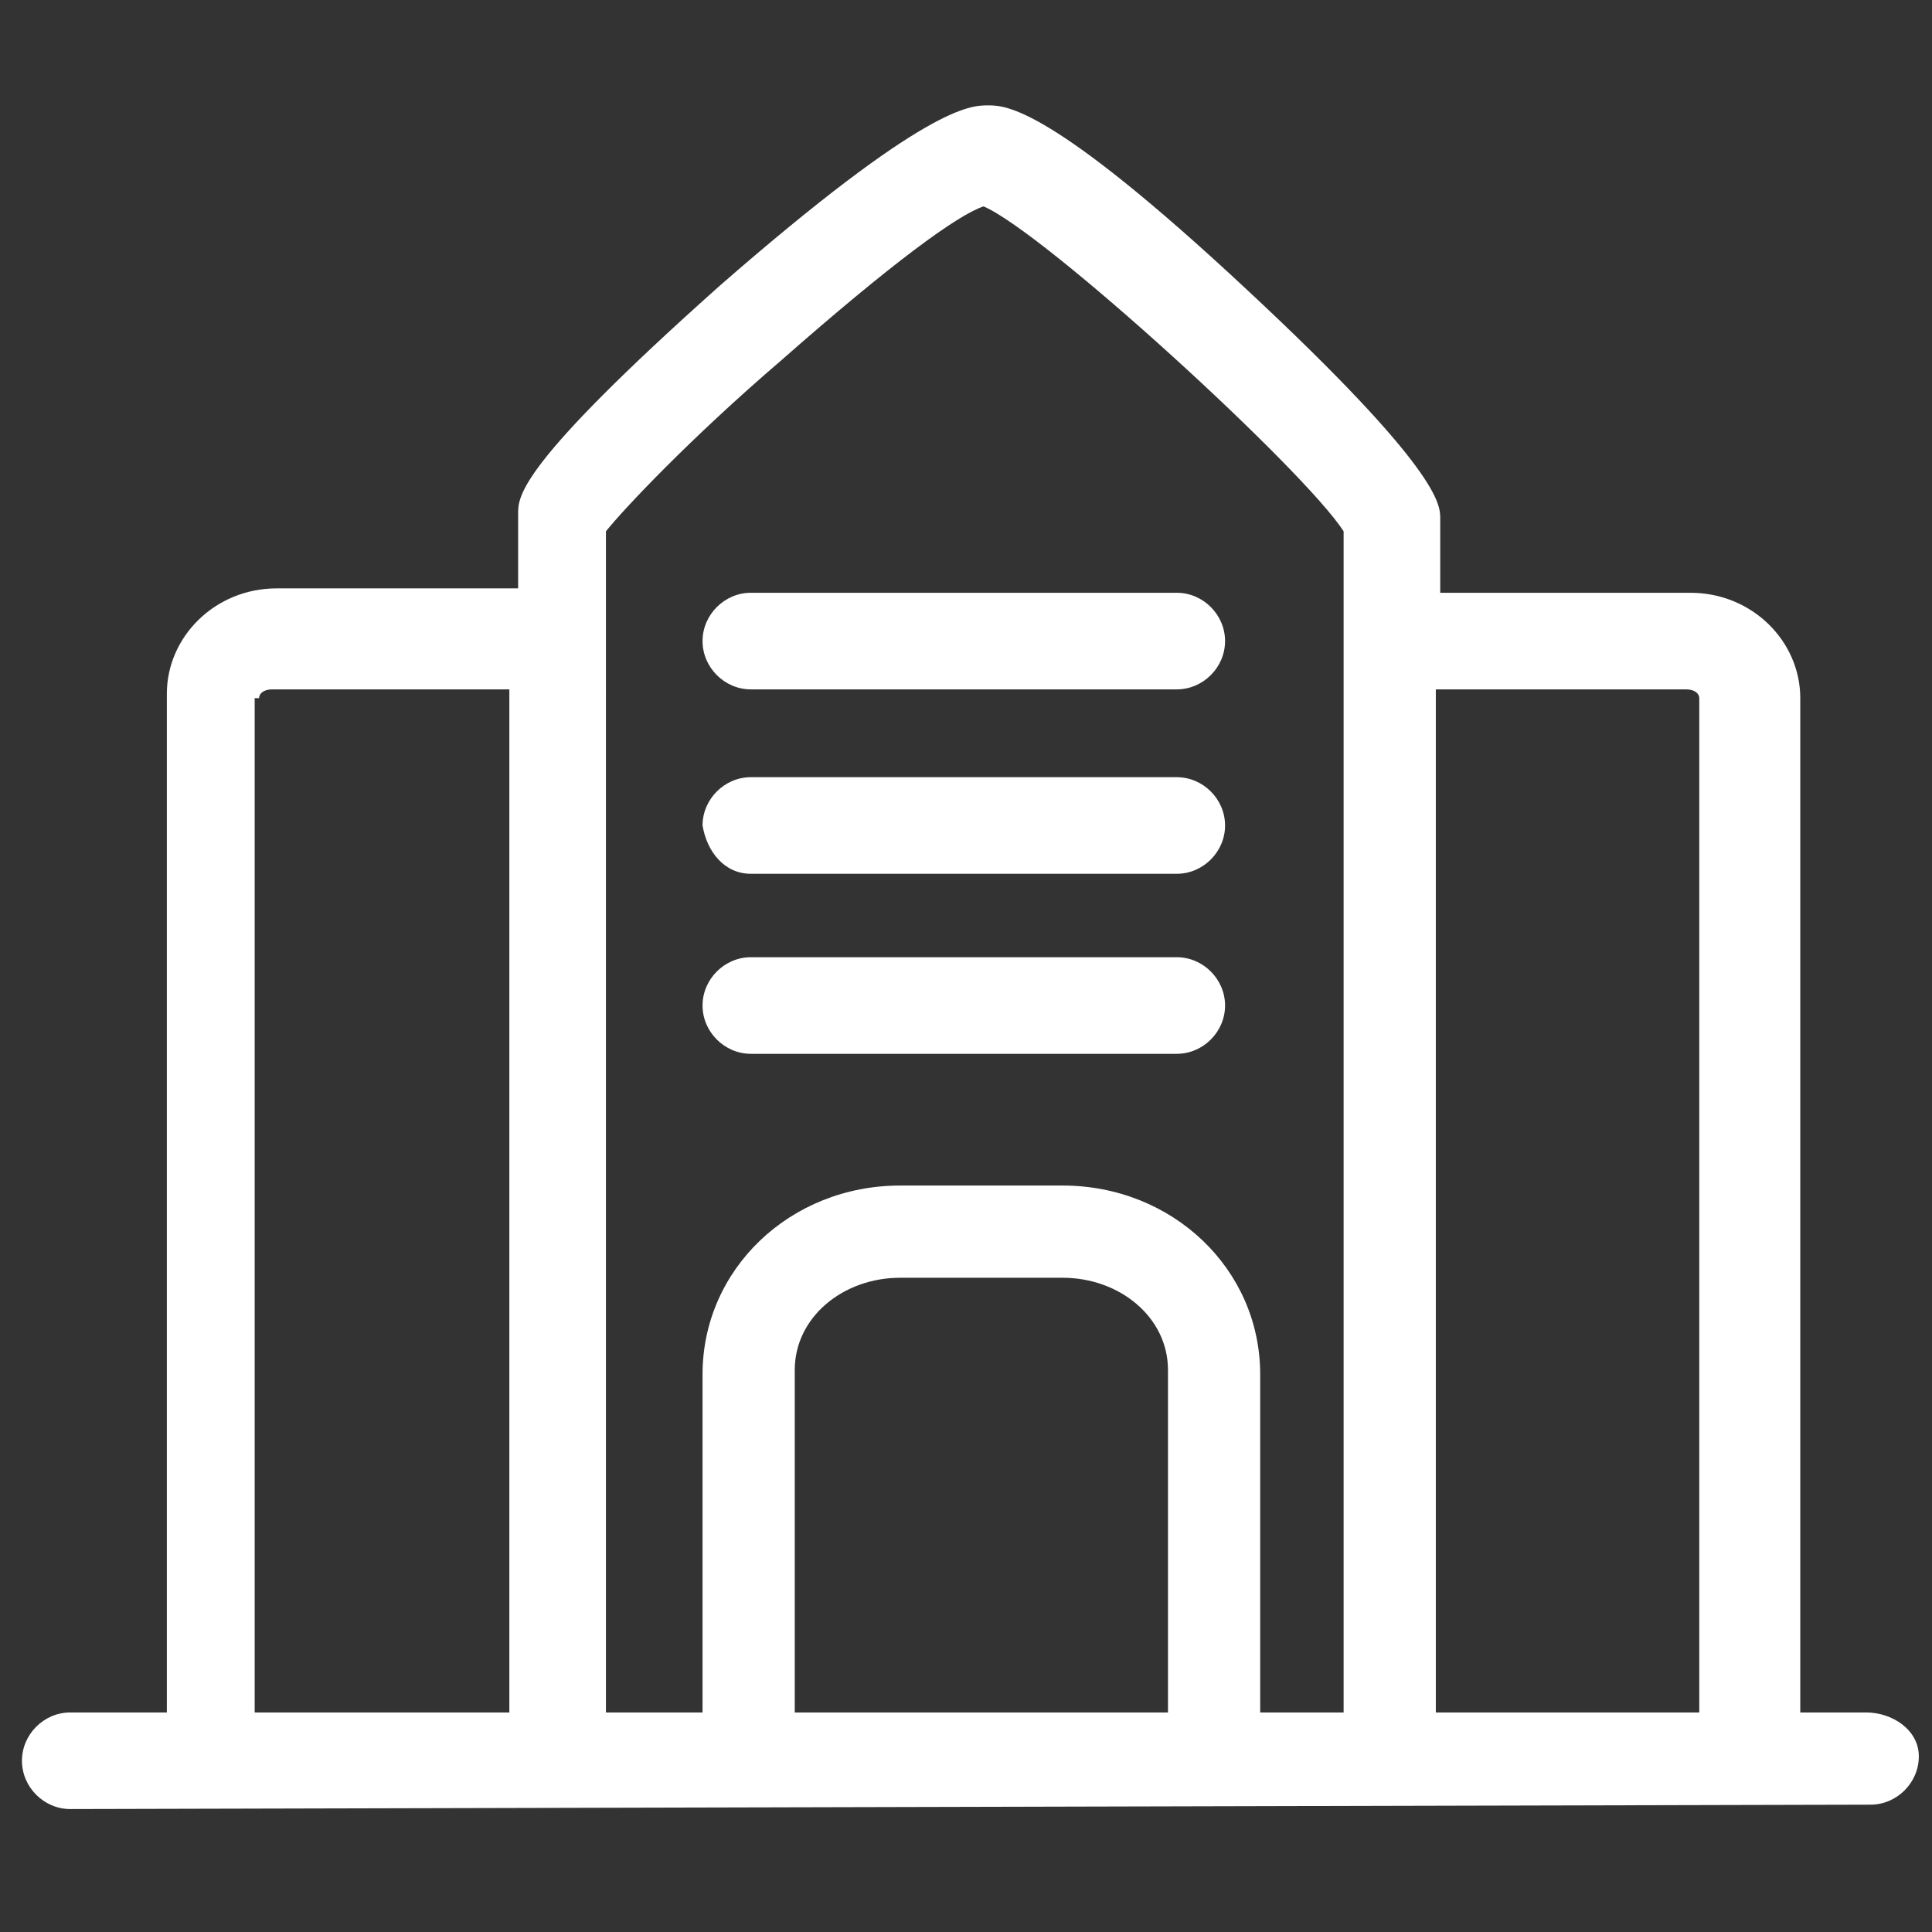 <?xml version="1.0" standalone="no"?><!DOCTYPE svg PUBLIC "-//W3C//DTD SVG 1.1//EN" "http://www.w3.org/Graphics/SVG/1.1/DTD/svg11.dtd"><svg t="1607909289127" class="icon" viewBox="0 0 1024 1024" version="1.1" xmlns="http://www.w3.org/2000/svg" p-id="26880" width="28" height="28" xmlns:xlink="http://www.w3.org/1999/xlink"><rect x="0" y="0" width="1024" height="1024" fill="#333333" stroke="none"/><defs><style type="text/css"></style></defs><path d="M989.091 907.636H954.182V370.036c0-30.255-25.6-55.855-58.182-55.855h-132.655v-39.564c0-6.982 0-25.6-102.4-121.018-104.727-97.745-128-97.745-137.309-97.745-9.309 0-32.582 0-141.964 95.418-107.055 95.418-107.055 111.709-107.055 121.018v39.564H146.618c-32.582 0-58.182 25.6-58.182 55.855V907.636H37.236c-13.964 0-25.6 11.636-25.6 25.6 0 13.964 11.636 25.6 25.6 25.6l954.182-2.327c13.964 0 25.6-11.636 25.6-25.6s-13.964-23.273-27.927-23.273z m-95.418-542.255c4.655 0 6.982 2.327 6.982 4.655V907.636h-139.636V365.382h132.655zM414.255 190.836c58.182-51.2 93.091-76.8 107.055-81.455 32.582 13.964 169.891 139.636 190.836 172.218V907.636h-44.218v-179.2c0-55.855-46.545-100.073-104.727-100.073h-86.109C418.909 628.364 372.364 672.582 372.364 728.436V907.636h-51.2V281.6c9.309-11.636 44.218-48.873 93.091-90.764zM616.727 907.636h-195.491v-181.527c0-27.927 25.6-48.873 55.855-48.873h86.109c30.255 0 55.855 20.945 55.855 48.873V907.636zM137.309 370.036c0-2.327 2.327-4.655 6.982-4.655h125.673V907.636H134.982V370.036z" fill="#ffffff" p-id="26881"></path><path d="M397.964 463.127h225.745c13.964 0 25.6-11.636 25.6-25.6 0-13.964-11.636-25.6-25.6-25.6h-225.745c-13.964 0-25.6 11.636-25.6 25.6 2.327 13.964 11.636 25.6 25.6 25.6zM397.964 558.545h225.745c13.964 0 25.6-11.636 25.6-25.6s-11.636-25.6-25.6-25.6h-225.745c-13.964 0-25.6 11.636-25.6 25.6s11.636 25.6 25.6 25.6zM397.964 365.382h225.745c13.964 0 25.6-11.636 25.6-25.6s-11.636-25.6-25.6-25.6h-225.745c-13.964 0-25.6 11.636-25.6 25.6s11.636 25.6 25.6 25.6z" fill="#ffffff" p-id="26882"></path></svg>